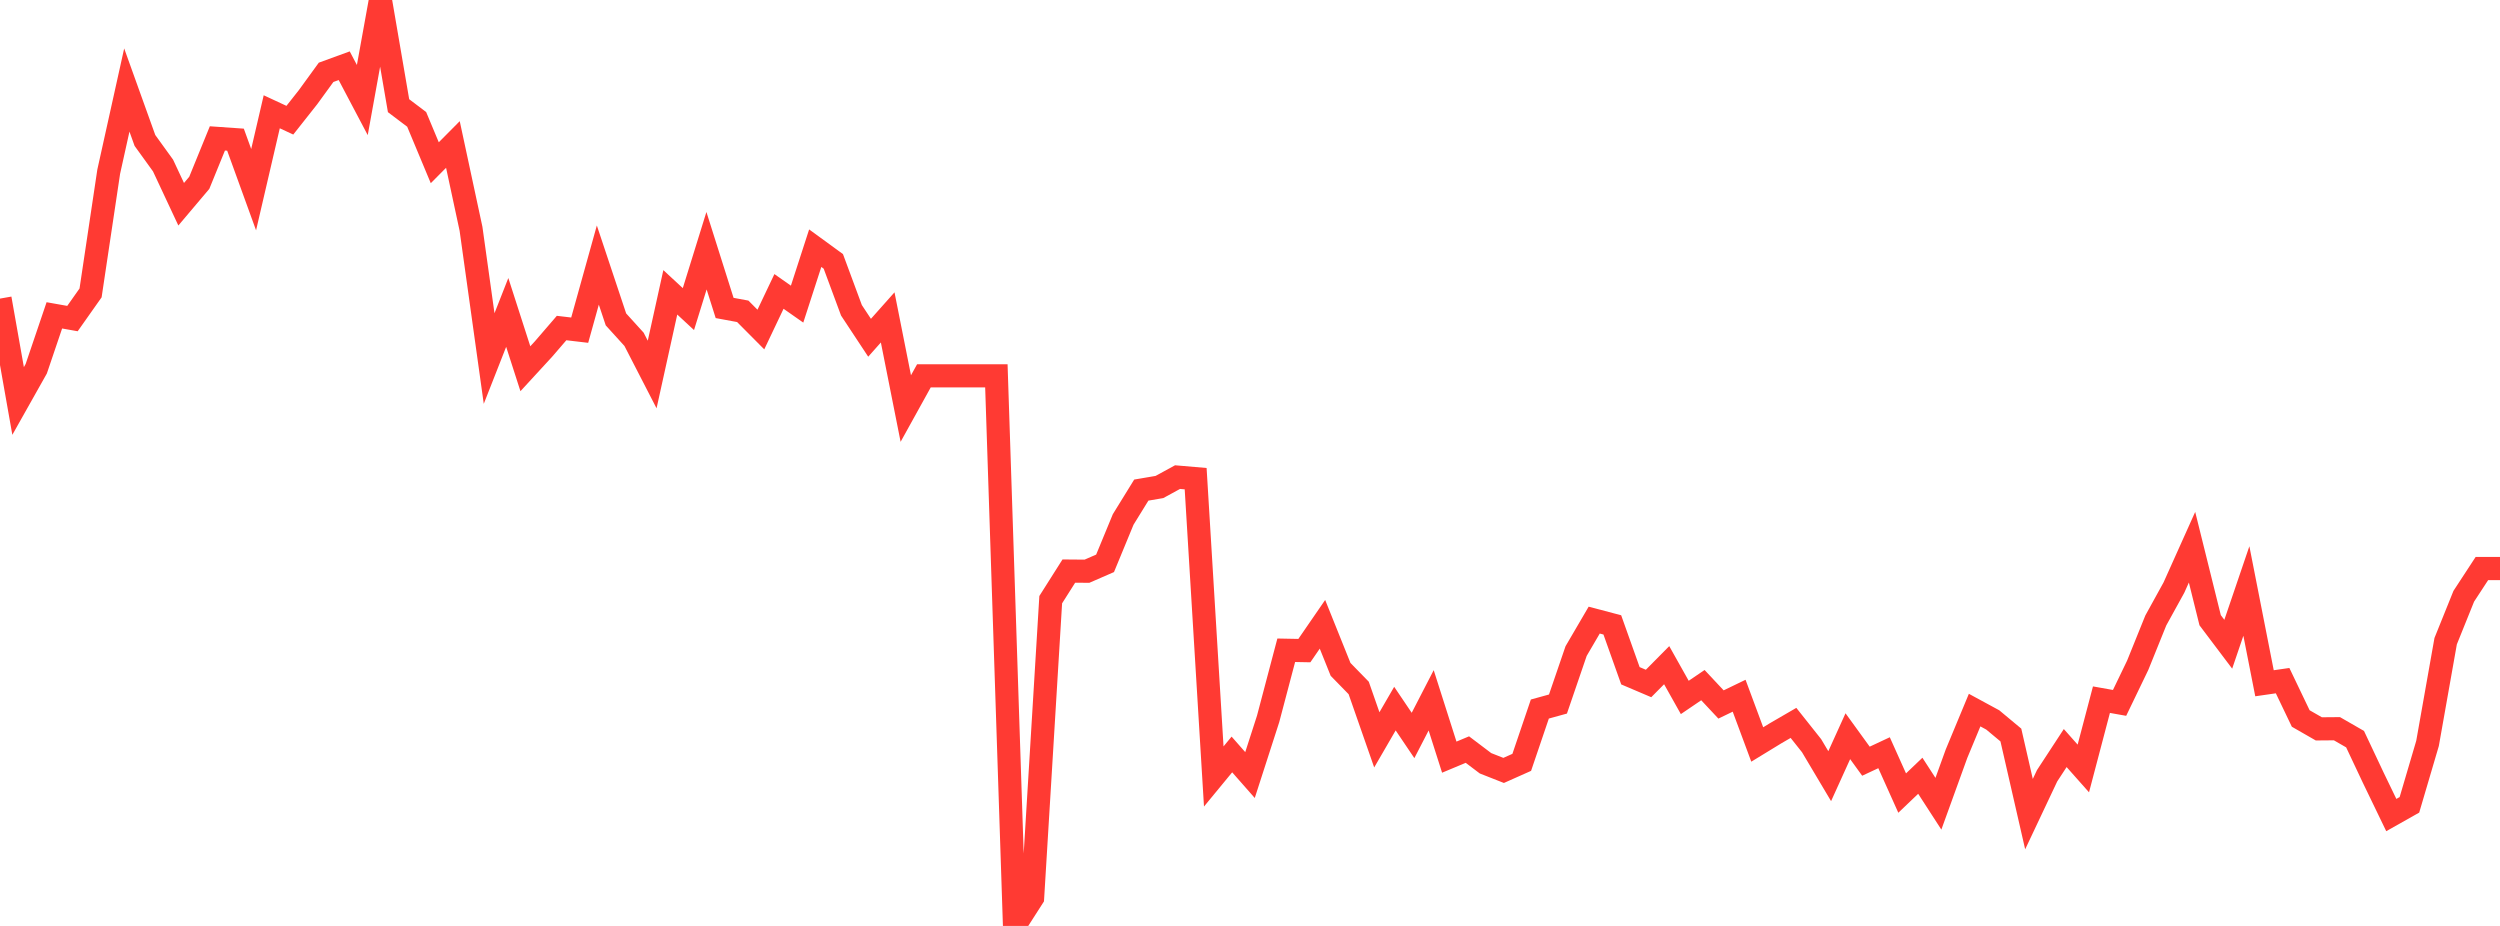 <?xml version="1.0" standalone="no"?>
<!DOCTYPE svg PUBLIC "-//W3C//DTD SVG 1.1//EN" "http://www.w3.org/Graphics/SVG/1.1/DTD/svg11.dtd">

<svg width="135" height="50" viewBox="0 0 135 50" preserveAspectRatio="none" 
  xmlns="http://www.w3.org/2000/svg"
  xmlns:xlink="http://www.w3.org/1999/xlink">


<polyline points="0.0, 16.124 0.978, 21.653 1.957, 19.913 2.935, 17.029 3.913, 17.203 4.891, 15.817 5.87, 9.273 6.848, 4.861 7.826, 7.584 8.804, 8.938 9.783, 11.029 10.761, 9.872 11.739, 7.474 12.717, 7.542 13.696, 10.242 14.674, 6.036 15.652, 6.491 16.63, 5.253 17.609, 3.906 18.587, 3.549 19.565, 5.403 20.543, 0.0 21.522, 5.707 22.5, 6.446 23.478, 8.788 24.457, 7.802 25.435, 12.357 26.413, 19.361 27.391, 16.871 28.37, 19.912 29.348, 18.849 30.326, 17.714 31.304, 17.829 32.283, 14.313 33.261, 17.247 34.239, 18.324 35.217, 20.223 36.196, 15.786 37.174, 16.691 38.152, 13.538 39.13, 16.63 40.109, 16.811 41.087, 17.795 42.065, 15.737 43.043, 16.423 44.022, 13.402 45.0, 14.115 45.978, 16.756 46.957, 18.239 47.935, 17.14 48.913, 22.062 49.891, 20.295 50.87, 20.295 51.848, 20.295 52.826, 20.295 53.804, 20.295 54.783, 50.0 55.761, 48.474 56.739, 32.382 57.717, 30.838 58.696, 30.846 59.674, 30.42 60.652, 28.05 61.63, 26.465 62.609, 26.298 63.587, 25.764 64.565, 25.848 65.543, 41.93 66.522, 40.741 67.5, 41.853 68.478, 38.822 69.457, 35.114 70.435, 35.133 71.413, 33.712 72.391, 36.147 73.37, 37.15 74.348, 39.952 75.326, 38.265 76.304, 39.715 77.283, 37.817 78.261, 40.886 79.239, 40.477 80.217, 41.217 81.196, 41.603 82.174, 41.167 83.152, 38.288 84.13, 38.018 85.109, 35.159 86.087, 33.486 87.065, 33.744 88.043, 36.491 89.022, 36.908 90.0, 35.92 90.978, 37.662 91.957, 36.997 92.935, 38.042 93.913, 37.569 94.891, 40.202 95.87, 39.604 96.848, 39.036 97.826, 40.268 98.804, 41.913 99.783, 39.755 100.761, 41.105 101.739, 40.647 102.717, 42.826 103.696, 41.891 104.674, 43.402 105.652, 40.699 106.63, 38.345 107.609, 38.876 108.587, 39.691 109.565, 43.963 110.543, 41.892 111.522, 40.395 112.5, 41.497 113.478, 37.782 114.457, 37.956 115.435, 35.927 116.413, 33.505 117.391, 31.731 118.37, 29.55 119.348, 33.492 120.326, 34.789 121.304, 31.914 122.283, 36.896 123.261, 36.755 124.239, 38.798 125.217, 39.359 126.196, 39.351 127.174, 39.914 128.152, 41.988 129.13, 44.013 130.109, 43.461 131.087, 40.143 132.065, 34.624 133.043, 32.199 134.022, 30.701 135.0, 30.701" fill="none" stroke="#ff3a33" stroke-width="1.25"/>

</svg>